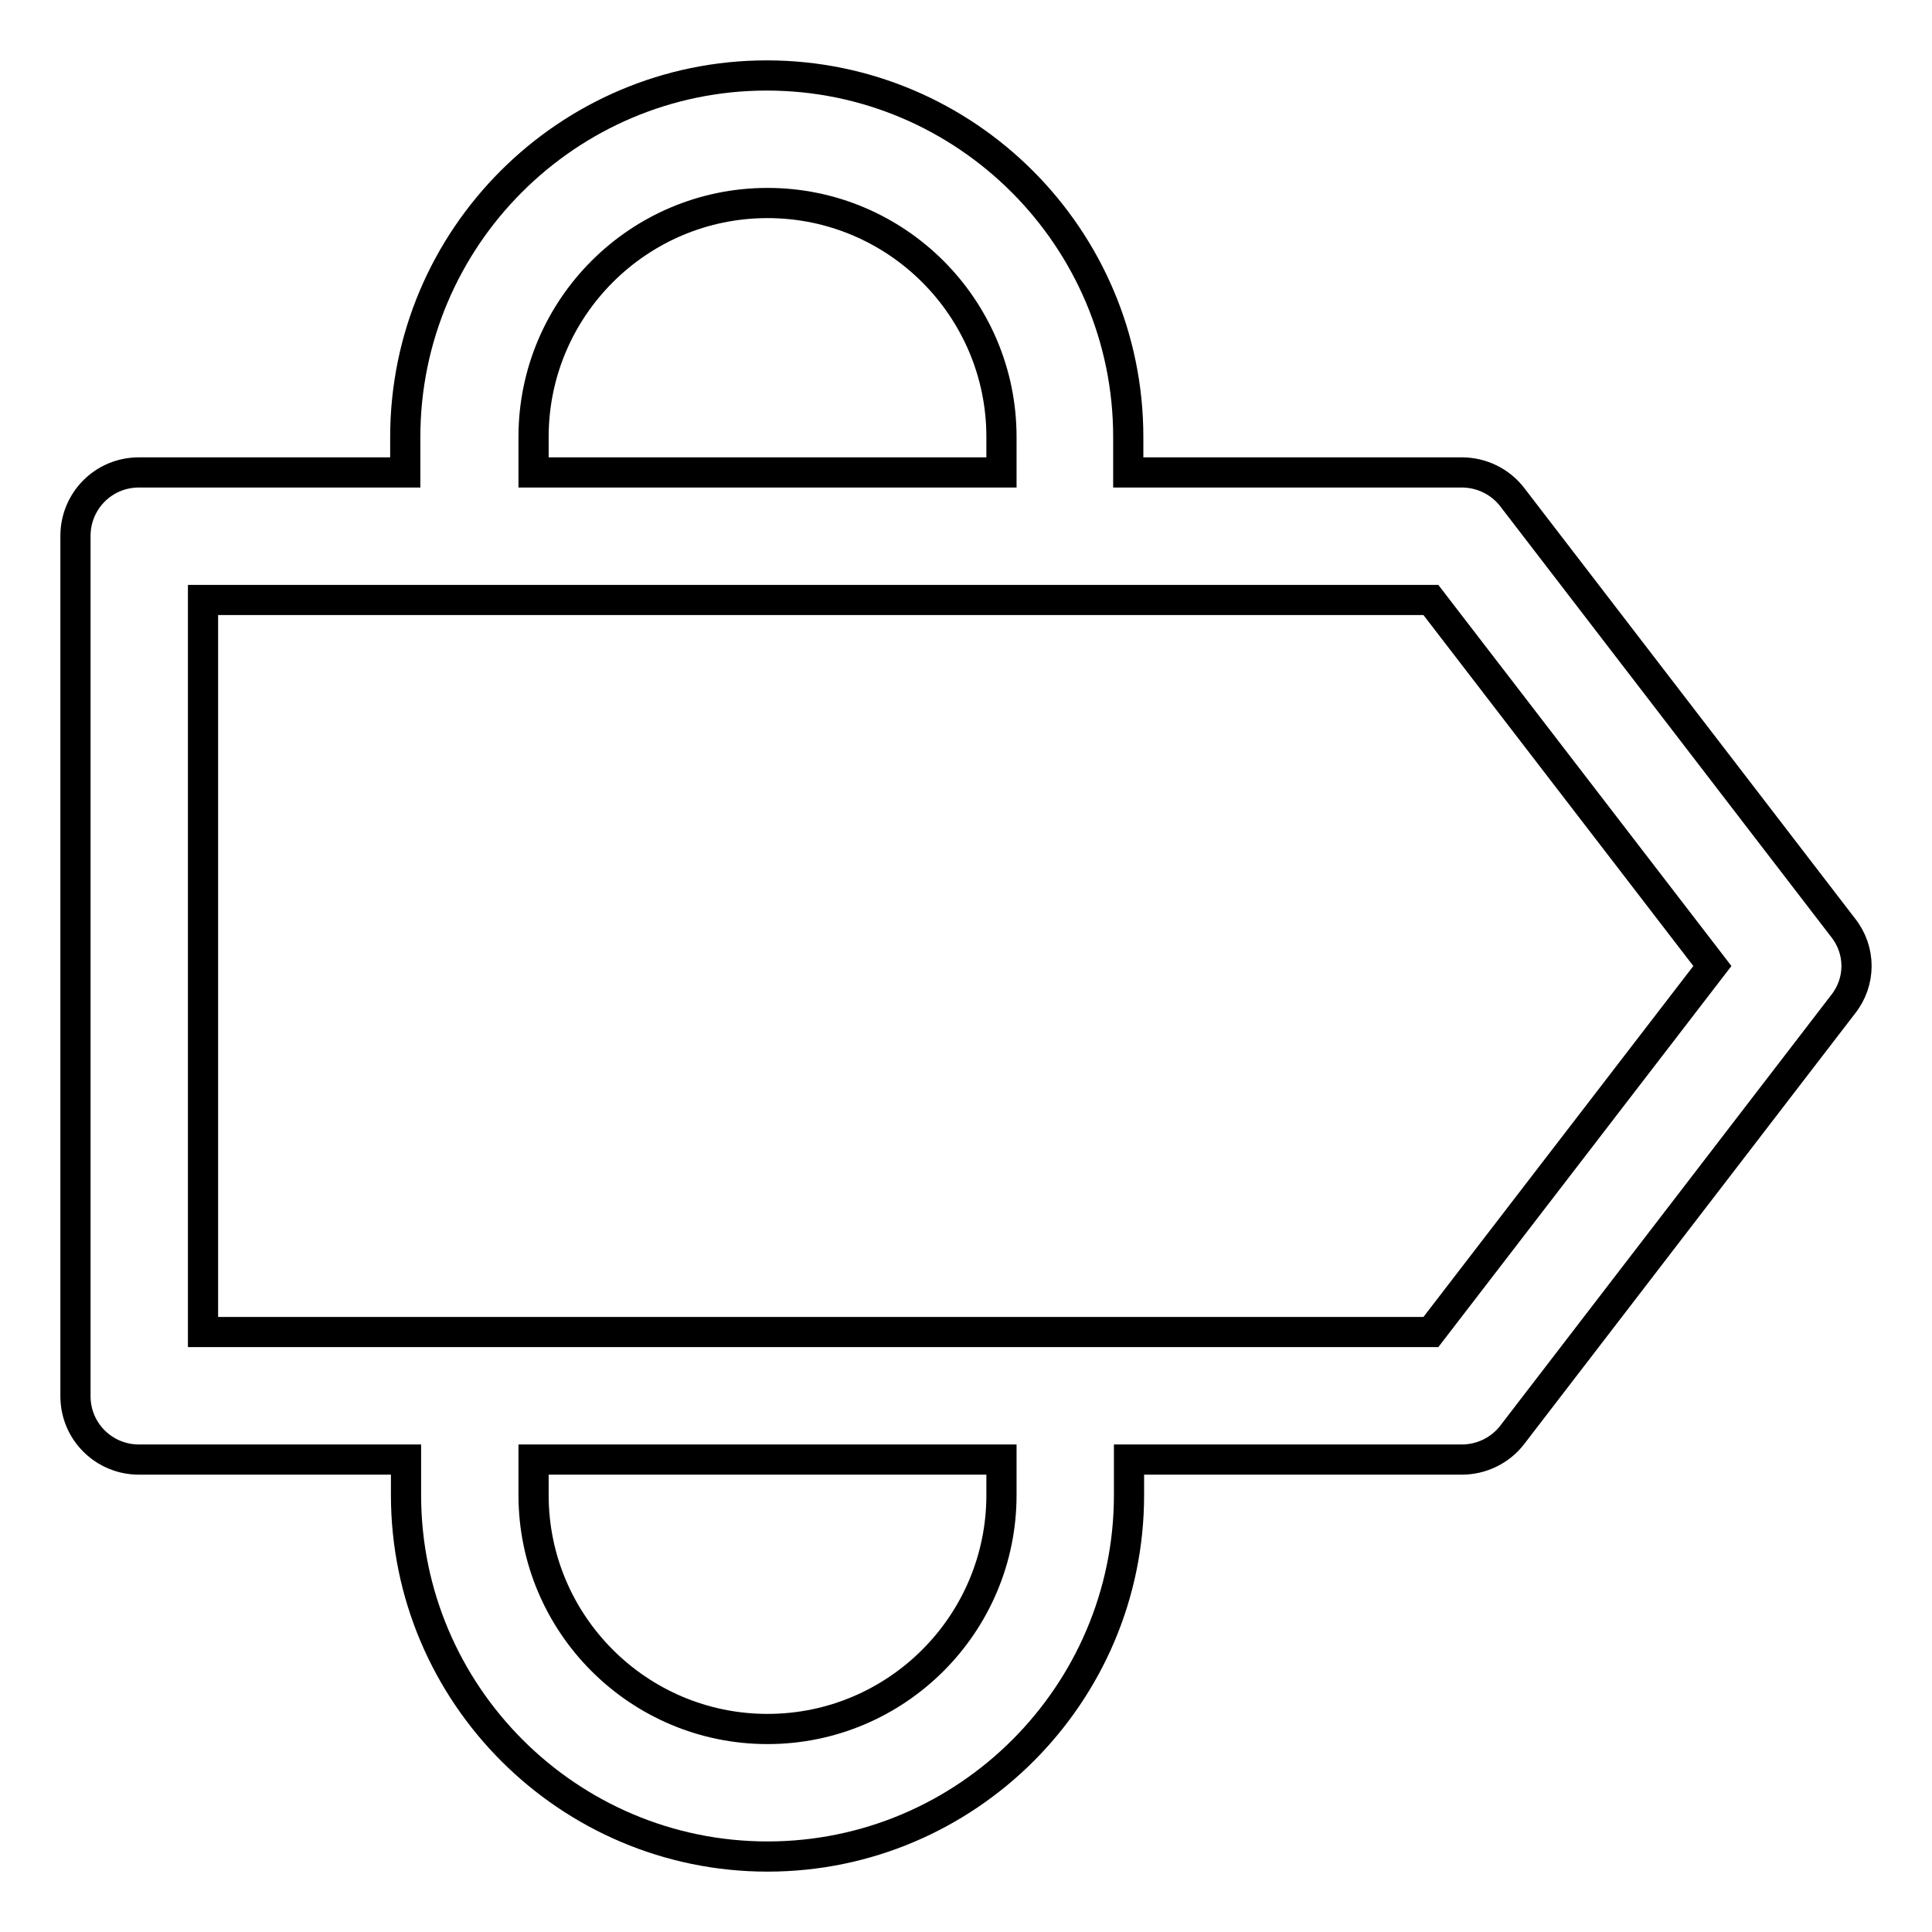 <?xml version="1.0" encoding="utf-8"?>
<!-- Svg Vector Icons : http://www.onlinewebfonts.com/icon -->
<!DOCTYPE svg PUBLIC "-//W3C//DTD SVG 1.1//EN" "http://www.w3.org/Graphics/SVG/1.1/DTD/svg11.dtd">
<svg version="1.1" xmlns="http://www.w3.org/2000/svg" xmlns:xlink="http://www.w3.org/1999/xlink" x="0px" y="0px" viewBox="0 0 256 256" enable-background="new 0 0 256 256" xml:space="preserve">
<g> <path stroke-width="4" fill-opacity="0" stroke="#000000"  d="M244.2,122.9l-43.8-57c-1.6-2.1-4.1-3.3-6.7-3.3h-44.2v-4.7c0-26.4-21.5-47.9-47.9-47.9 c-26.4,0-47.9,21.5-47.9,47.9v4.7H18.4c-4.7,0-8.4,3.8-8.4,8.4v114c0,4.7,3.8,8.4,8.4,8.4h35.4v4.7c0,26.4,21.5,47.9,47.9,47.9 c26.4,0,47.9-21.5,47.9-47.9v-4.7h44.1c2.6,0,5.1-1.2,6.7-3.3l43.8-57C246.6,130.1,246.6,125.9,244.2,122.9L244.2,122.9z  M70.7,57.9c0-17.1,13.9-31,31-31s31,13.9,31,31v4.7h-62V57.9z M132.7,198.1c0,17.1-13.9,31-31,31s-31-13.9-31-31v-4.7h62V198.1z  M189.6,176.5H26.9V79.5h162.7l37.3,48.5L189.6,176.5z"/></g>
</svg>